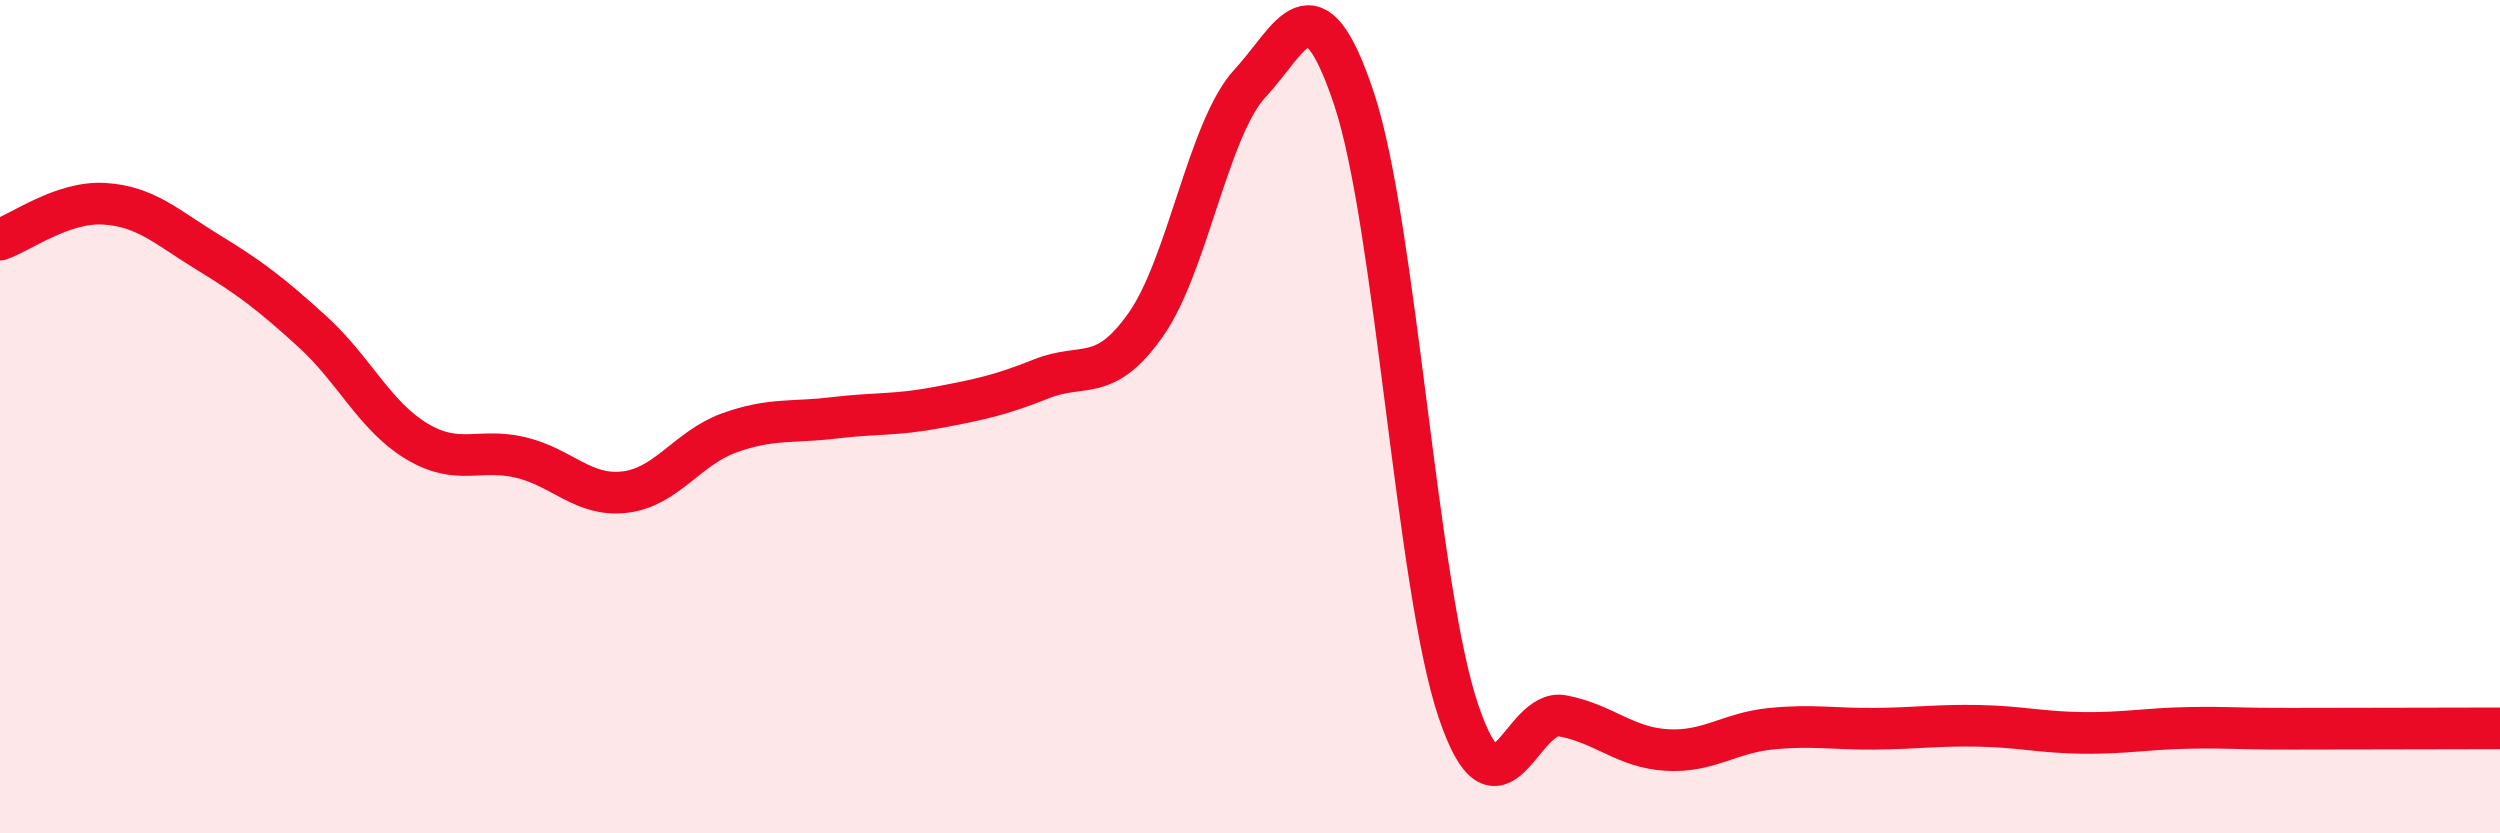 
    <svg width="60" height="20" viewBox="0 0 60 20" xmlns="http://www.w3.org/2000/svg">
      <path
        d="M 0,5.75 C 0.5,5.58 1.5,4.83 2.5,4.89 C 3.5,4.95 4,5.45 5,6.06 C 6,6.67 6.5,7.05 7.5,7.96 C 8.5,8.87 9,9.99 10,10.59 C 11,11.19 11.5,10.74 12.5,10.98 C 13.5,11.22 14,11.93 15,11.81 C 16,11.69 16.5,10.75 17.5,10.39 C 18.5,10.03 19,10.15 20,10.03 C 21,9.91 21.5,9.97 22.5,9.78 C 23.5,9.59 24,9.49 25,9.09 C 26,8.69 26.5,9.21 27.5,7.79 C 28.5,6.37 29,3.08 30,2 C 31,0.92 31.5,-0.63 32.5,2.38 C 33.5,5.39 34,14.1 35,17.06 C 36,20.02 36.5,16.99 37.5,17.18 C 38.5,17.37 39,17.94 40,18 C 41,18.06 41.5,17.59 42.5,17.49 C 43.5,17.39 44,17.5 45,17.49 C 46,17.48 46.5,17.4 47.5,17.42 C 48.5,17.44 49,17.58 50,17.59 C 51,17.6 51.5,17.49 52.5,17.47 C 53.5,17.45 53.5,17.49 55,17.49 C 56.5,17.49 59,17.48 60,17.48L60 20L0 20Z"
        fill="#EB0A25"
        opacity="0.1"
        stroke-linecap="round"
        stroke-linejoin="round"
      />
      <path
        d="M 0,5.75 C 0.5,5.58 1.5,4.83 2.5,4.89 C 3.5,4.95 4,5.45 5,6.06 C 6,6.67 6.5,7.05 7.5,7.96 C 8.5,8.87 9,9.99 10,10.59 C 11,11.19 11.5,10.74 12.5,10.98 C 13.5,11.22 14,11.93 15,11.81 C 16,11.69 16.5,10.75 17.5,10.39 C 18.5,10.03 19,10.15 20,10.03 C 21,9.91 21.5,9.97 22.5,9.78 C 23.5,9.59 24,9.49 25,9.09 C 26,8.69 26.5,9.21 27.5,7.79 C 28.5,6.37 29,3.08 30,2 C 31,0.92 31.5,-0.63 32.5,2.38 C 33.5,5.39 34,14.1 35,17.06 C 36,20.02 36.5,16.99 37.5,17.18 C 38.5,17.37 39,17.94 40,18 C 41,18.06 41.5,17.59 42.5,17.49 C 43.5,17.39 44,17.5 45,17.49 C 46,17.48 46.5,17.4 47.5,17.42 C 48.5,17.44 49,17.58 50,17.59 C 51,17.6 51.5,17.49 52.5,17.47 C 53.5,17.45 53.5,17.49 55,17.49 C 56.5,17.49 59,17.48 60,17.48"
        stroke="#EB0A25"
        stroke-width="1"
        fill="none"
        stroke-linecap="round"
        stroke-linejoin="round"
      />
    </svg>
  